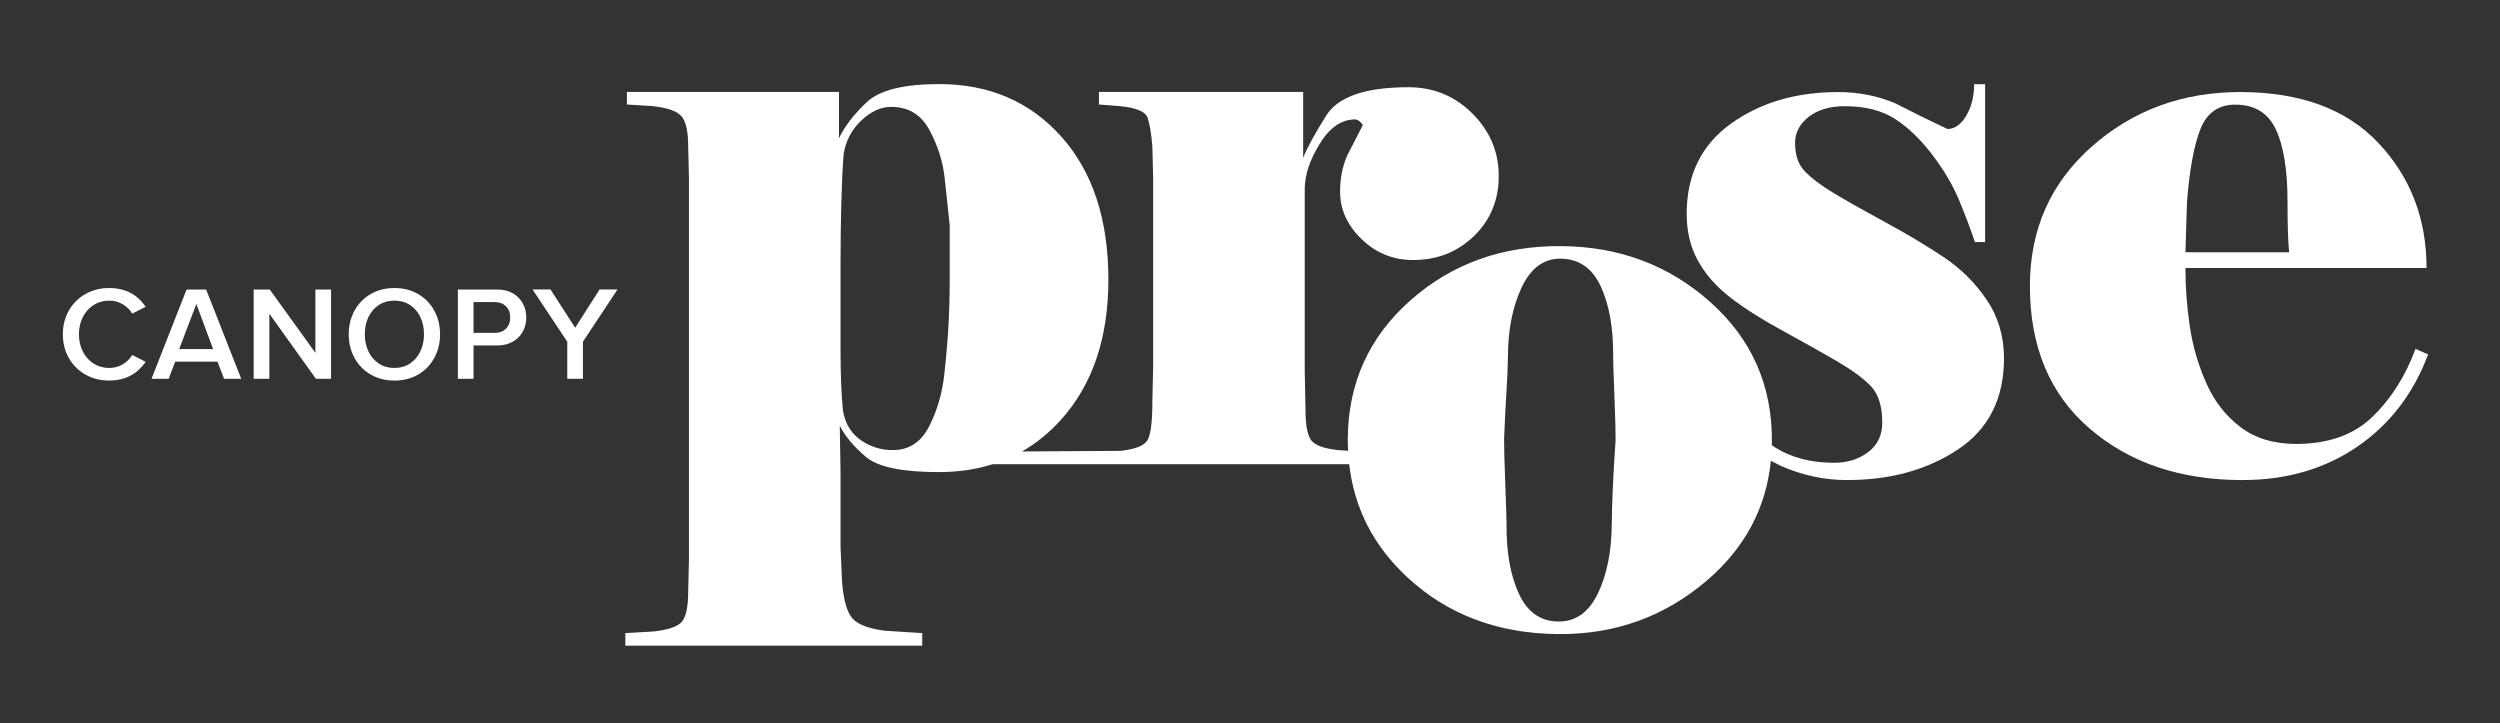 <?xml version="1.0" encoding="UTF-8"?><svg id="Layer_1" xmlns="http://www.w3.org/2000/svg" viewBox="0 0 373.413 108"><rect x="0" y="0" width="373.413" height="108" fill="#333333" stroke="none"/><defs><style>.cls-1{fill:#fff;}</style></defs><path class="cls-1" d="M290.292,38.387c-2.581-1.719-5.495-3.461-8.739-5.22-3.247-1.76-5.808-3.207-7.685-4.341-1.877-1.133-3.305-2.209-4.282-3.226-.979-1.016-1.467-2.424-1.467-4.224,0-1.563.685-2.874,2.054-3.93,1.367-1.056,3.147-1.583,5.337-1.583,3.051,0,5.553.627,7.508,1.877,1.955,1.252,3.814,3.031,5.573,5.338,1.76,2.307,3.109,4.595,4.047,6.862.939,2.269,1.72,4.341,2.347,6.218h1.525V12.578h-1.643c0,1.8-.392,3.363-1.173,4.693-.782,1.33-1.721,1.994-2.816,1.994-2.659-1.25-5.279-2.54-7.86-3.871-2.659-1.095-5.475-1.643-8.446-1.643-6.335,0-11.693,1.584-16.072,4.751-4.381,3.168-6.57,7.646-6.57,13.433,0,2.659.566,5.006,1.701,7.039,1.133,2.034,2.737,3.853,4.81,5.455,2.072,1.604,4.653,3.246,7.743,4.927,3.089,1.683,5.807,3.208,8.154,4.575,2.345,1.37,4.065,2.64,5.161,3.813,1.094,1.174,1.643,2.973,1.643,5.397,0,1.877-.704,3.343-2.112,4.399-1.408,1.056-3.091,1.583-5.045,1.583-3.442,0-6.355-.742-8.74-2.228-.203-.126-.402-.265-.603-.402.004-.164.015-.325.016-.489.071-8.367-2.98-15.315-9.151-20.843-6.172-5.525-13.598-8.326-22.279-8.399-8.839-.075-16.349,2.619-22.535,8.081-6.187,5.461-9.313,12.338-9.383,20.627-.005.629.013,1.247.043,1.86l-1.498-.101c-2.16-.235-3.51-.742-4.049-1.525-.541-.781-.81-2.267-.81-4.458l-.116-5.866v-27.099c0-2.112.746-4.38,2.238-6.805,1.492-2.423,3.248-3.636,5.27-3.636.391,0,.781.275,1.173.821-.782,1.565-1.565,3.09-2.346,4.575-.704,1.642-1.055,3.443-1.055,5.396,0,2.66,1.074,5.027,3.225,7.098,2.15,2.073,4.711,3.109,7.684,3.109,3.597,0,6.629-1.192,9.093-3.578,2.463-2.385,3.695-5.376,3.695-8.975,0-3.596-1.311-6.705-3.93-9.326-2.622-2.619-5.808-3.93-9.562-3.93-6.413,0-10.503,1.407-12.268,4.223-1.765,2.815-2.916,4.927-3.452,6.335v-9.855h-30.502v1.878l3.051.234c2.502.235,3.91.822,4.223,1.76.312.938.546,2.347.704,4.223l.117,4.81v28.038l-.117,5.397c0,2.895-.235,4.771-.704,5.631-.469.862-1.839,1.408-4.106,1.643l-14.654.087c2.149-1.227,4.102-2.82,5.857-4.78,4.693-5.239,7.038-12.201,7.038-20.882,0-8.993-2.34-16.11-7.018-21.351-4.68-5.239-10.762-7.86-18.248-7.86-5.303,0-8.91.9-10.82,2.698-1.91,1.8-3.295,3.599-4.152,5.396v-6.921h-31.675v1.877l3.754.234c2.268.235,3.734.745,4.399,1.526.664.782.998,2.269.998,4.457l.116,4.81v56.898l-.116,4.81c0,2.268-.314,3.773-.939,4.517-.627.742-2.074,1.231-4.341,1.466l-4.106.235v1.877h44.345v-1.877l-5.577-.352c-2.402-.313-4.009-.92-4.823-1.818-.814-.9-1.339-2.68-1.57-5.339l-.233-5.396v-11.144l-.115-6.922c.853,1.642,2.17,3.207,3.956,4.692,1.786,1.485,5.393,2.23,10.826,2.23,2.896,0,5.58-.394,8.057-1.174h53.249c.759,6.597,3.655,12.237,8.708,16.911,6.013,5.564,13.518,8.385,22.512,8.461,8.524.072,15.958-2.623,22.301-8.083,5.606-4.828,8.758-10.763,9.463-17.803.502.254,1,.514,1.505.766,3.206,1.408,6.491,2.112,9.854,2.112,6.49,0,12.025-1.526,16.6-4.576,4.574-3.05,6.863-7.585,6.863-13.608,0-3.285-.862-6.198-2.582-8.74-1.721-2.541-3.871-4.672-6.452-6.394ZM141.856,41.302c0,2.581-.058,4.968-.176,7.156-.117,2.191-.33,4.692-.639,7.508-.312,2.816-1.069,5.397-2.272,7.743-1.204,2.346-3.01,3.52-5.416,3.52-1.788,0-3.399-.509-4.836-1.525s-2.309-2.503-2.619-4.459c-.235-2.423-.351-5.435-.351-9.033v-12.905c0-2.971.039-5.962.116-8.974.077-3.01.195-5.456.35-7.332.31-1.954,1.185-3.617,2.621-4.986,1.438-1.368,2.931-2.053,4.486-2.053,2.562,0,4.465,1.155,5.708,3.46,1.243,2.309,2,4.693,2.271,7.157.271,2.463.522,4.83.757,7.097v7.626ZM241.315,65.689c-.18,2.579-.316,4.945-.412,7.094-.097,2.152-.151,4.008-.164,5.571-.034,4.068-.73,7.503-2.082,10.307-1.354,2.804-3.32,4.196-5.901,4.174-2.659-.023-4.621-1.407-5.889-4.156-1.268-2.747-1.883-6.233-1.848-10.457.005-.546-.058-2.523-.184-5.926-.13-3.403-.187-5.651-.178-6.748.098-2.501.216-4.826.352-6.977.136-2.149.209-3.967.222-5.453.033-3.989.726-7.404,2.08-10.248,1.354-2.843,3.281-4.255,5.786-4.234,2.736.023,4.739,1.409,6.006,4.157,1.267,2.75,1.884,6.234,1.848,10.457-.005.627.055,2.582.185,5.868.128,3.285.188,5.477.179,6.571Z"/><path class="cls-1" d="M360.788,52.112c-1.496,4.069-3.639,7.45-6.433,10.149-2.793,2.698-6.59,4.047-11.388,4.047-3.34,0-6.117-.84-8.33-2.522-2.214-1.681-3.922-3.89-5.125-6.629-1.204-2.736-2.02-5.572-2.447-8.505-.427-2.933-.639-5.807-.639-8.623h36.015c0-7.35-2.39-13.568-7.171-18.653-4.78-5.082-11.676-7.625-20.687-7.625-8.621,0-16.007,2.718-22.159,8.153-6.151,5.437-9.227,12.377-9.227,20.824,0,9.073,2.977,16.171,8.932,21.293,5.956,5.123,13.558,7.684,22.805,7.684,6.583,0,12.304-1.661,17.161-4.987,4.858-3.323,8.385-7.918,10.581-13.784l-1.888-.822ZM326.658,30.175c.389-4.927,1.067-8.582,2.038-10.969.97-2.385,2.697-3.578,5.181-3.578,2.87,0,4.888,1.231,6.054,3.696,1.164,2.463,1.747,6.081,1.747,10.851,0,1.8.018,3.285.057,4.458.039,1.173.097,2.19.176,3.05h-15.485l.232-7.508Z"/><path class="cls-1" d="M12.8,55.971c-1.047-.58-1.877-1.399-2.49-2.454-.613-1.056-.92-2.25-.92-3.586,0-1.335.307-2.529.92-3.585.613-1.055,1.443-1.872,2.49-2.453,1.046-.581,2.21-.871,3.49-.871,2.386,0,4.207.933,5.46,2.8l-2,1.02c-.334-.573-.807-1.04-1.42-1.399-.614-.36-1.294-.54-2.04-.54-.84,0-1.603.216-2.29.646-.687.432-1.227,1.03-1.62,1.795-.394.766-.59,1.628-.59,2.588s.197,1.823.59,2.589c.393.765.933,1.363,1.62,1.795.686.431,1.45.646,2.29.646.747,0,1.426-.18,2.04-.54.613-.359,1.086-.826,1.42-1.399l2,1.02c-1.28,1.868-3.1,2.8-5.46,2.8-1.28,0-2.443-.29-3.49-.871Z"/><path class="cls-1" d="M32.489,54.022h-6.32l-.98,2.56h-2.56l5.24-13.34h2.92l5.24,13.34h-2.56l-.981-2.56ZM26.76,52.141h5.069l-2.5-6.739-2.569,6.739Z"/><path class="cls-1" d="M40.23,46.862v9.72h-2.34v-13.34h2.4l6.82,9.46v-9.46h2.34v13.34h-2.26l-6.96-9.72Z"/><path class="cls-1" d="M52.959,46.386c.58-1.055,1.387-1.879,2.42-2.474,1.033-.594,2.21-.891,3.53-.891s2.497.297,3.53.891c1.033.595,1.84,1.419,2.42,2.474.58,1.056.87,2.237.87,3.545,0,1.31-.29,2.49-.87,3.546-.58,1.055-1.387,1.879-2.42,2.474-1.033.594-2.21.891-3.53.891s-2.497-.297-3.53-.891c-1.033-.595-1.84-1.419-2.42-2.474-.58-1.056-.87-2.236-.87-3.546,0-1.308.29-2.489.87-3.545ZM62.779,47.343c-.367-.765-.883-1.363-1.55-1.795-.666-.431-1.44-.646-2.32-.646-.88,0-1.653.216-2.32.646-.667.432-1.184,1.03-1.55,1.795-.367.766-.55,1.628-.55,2.588,0,.946.183,1.803.55,2.567.366.766.883,1.367,1.55,1.806.666.439,1.44.657,2.32.657.88,0,1.653-.219,2.32-.657.667-.439,1.184-1.04,1.55-1.806.367-.765.55-1.621.55-2.567,0-.96-.184-1.822-.55-2.588Z"/><path class="cls-1" d="M68.389,43.242h5.86c.906,0,1.687.186,2.34.56.653.374,1.153.88,1.5,1.52.347.64.52,1.34.52,2.1s-.173,1.46-.52,2.101c-.347.64-.85,1.147-1.51,1.52s-1.437.56-2.33.56h-3.52v4.981h-2.34v-13.34ZM75.569,45.751c-.427-.419-.974-.629-1.641-.629h-3.2v4.6h3.2c.667,0,1.213-.209,1.641-.629.426-.419.64-.977.64-1.671s-.213-1.251-.64-1.671Z"/><path class="cls-1" d="M84.729,51.041l-5.18-7.8h2.68l3.68,5.72,3.641-5.72h2.68l-5.16,7.8v5.54h-2.34v-5.54Z"/></svg>